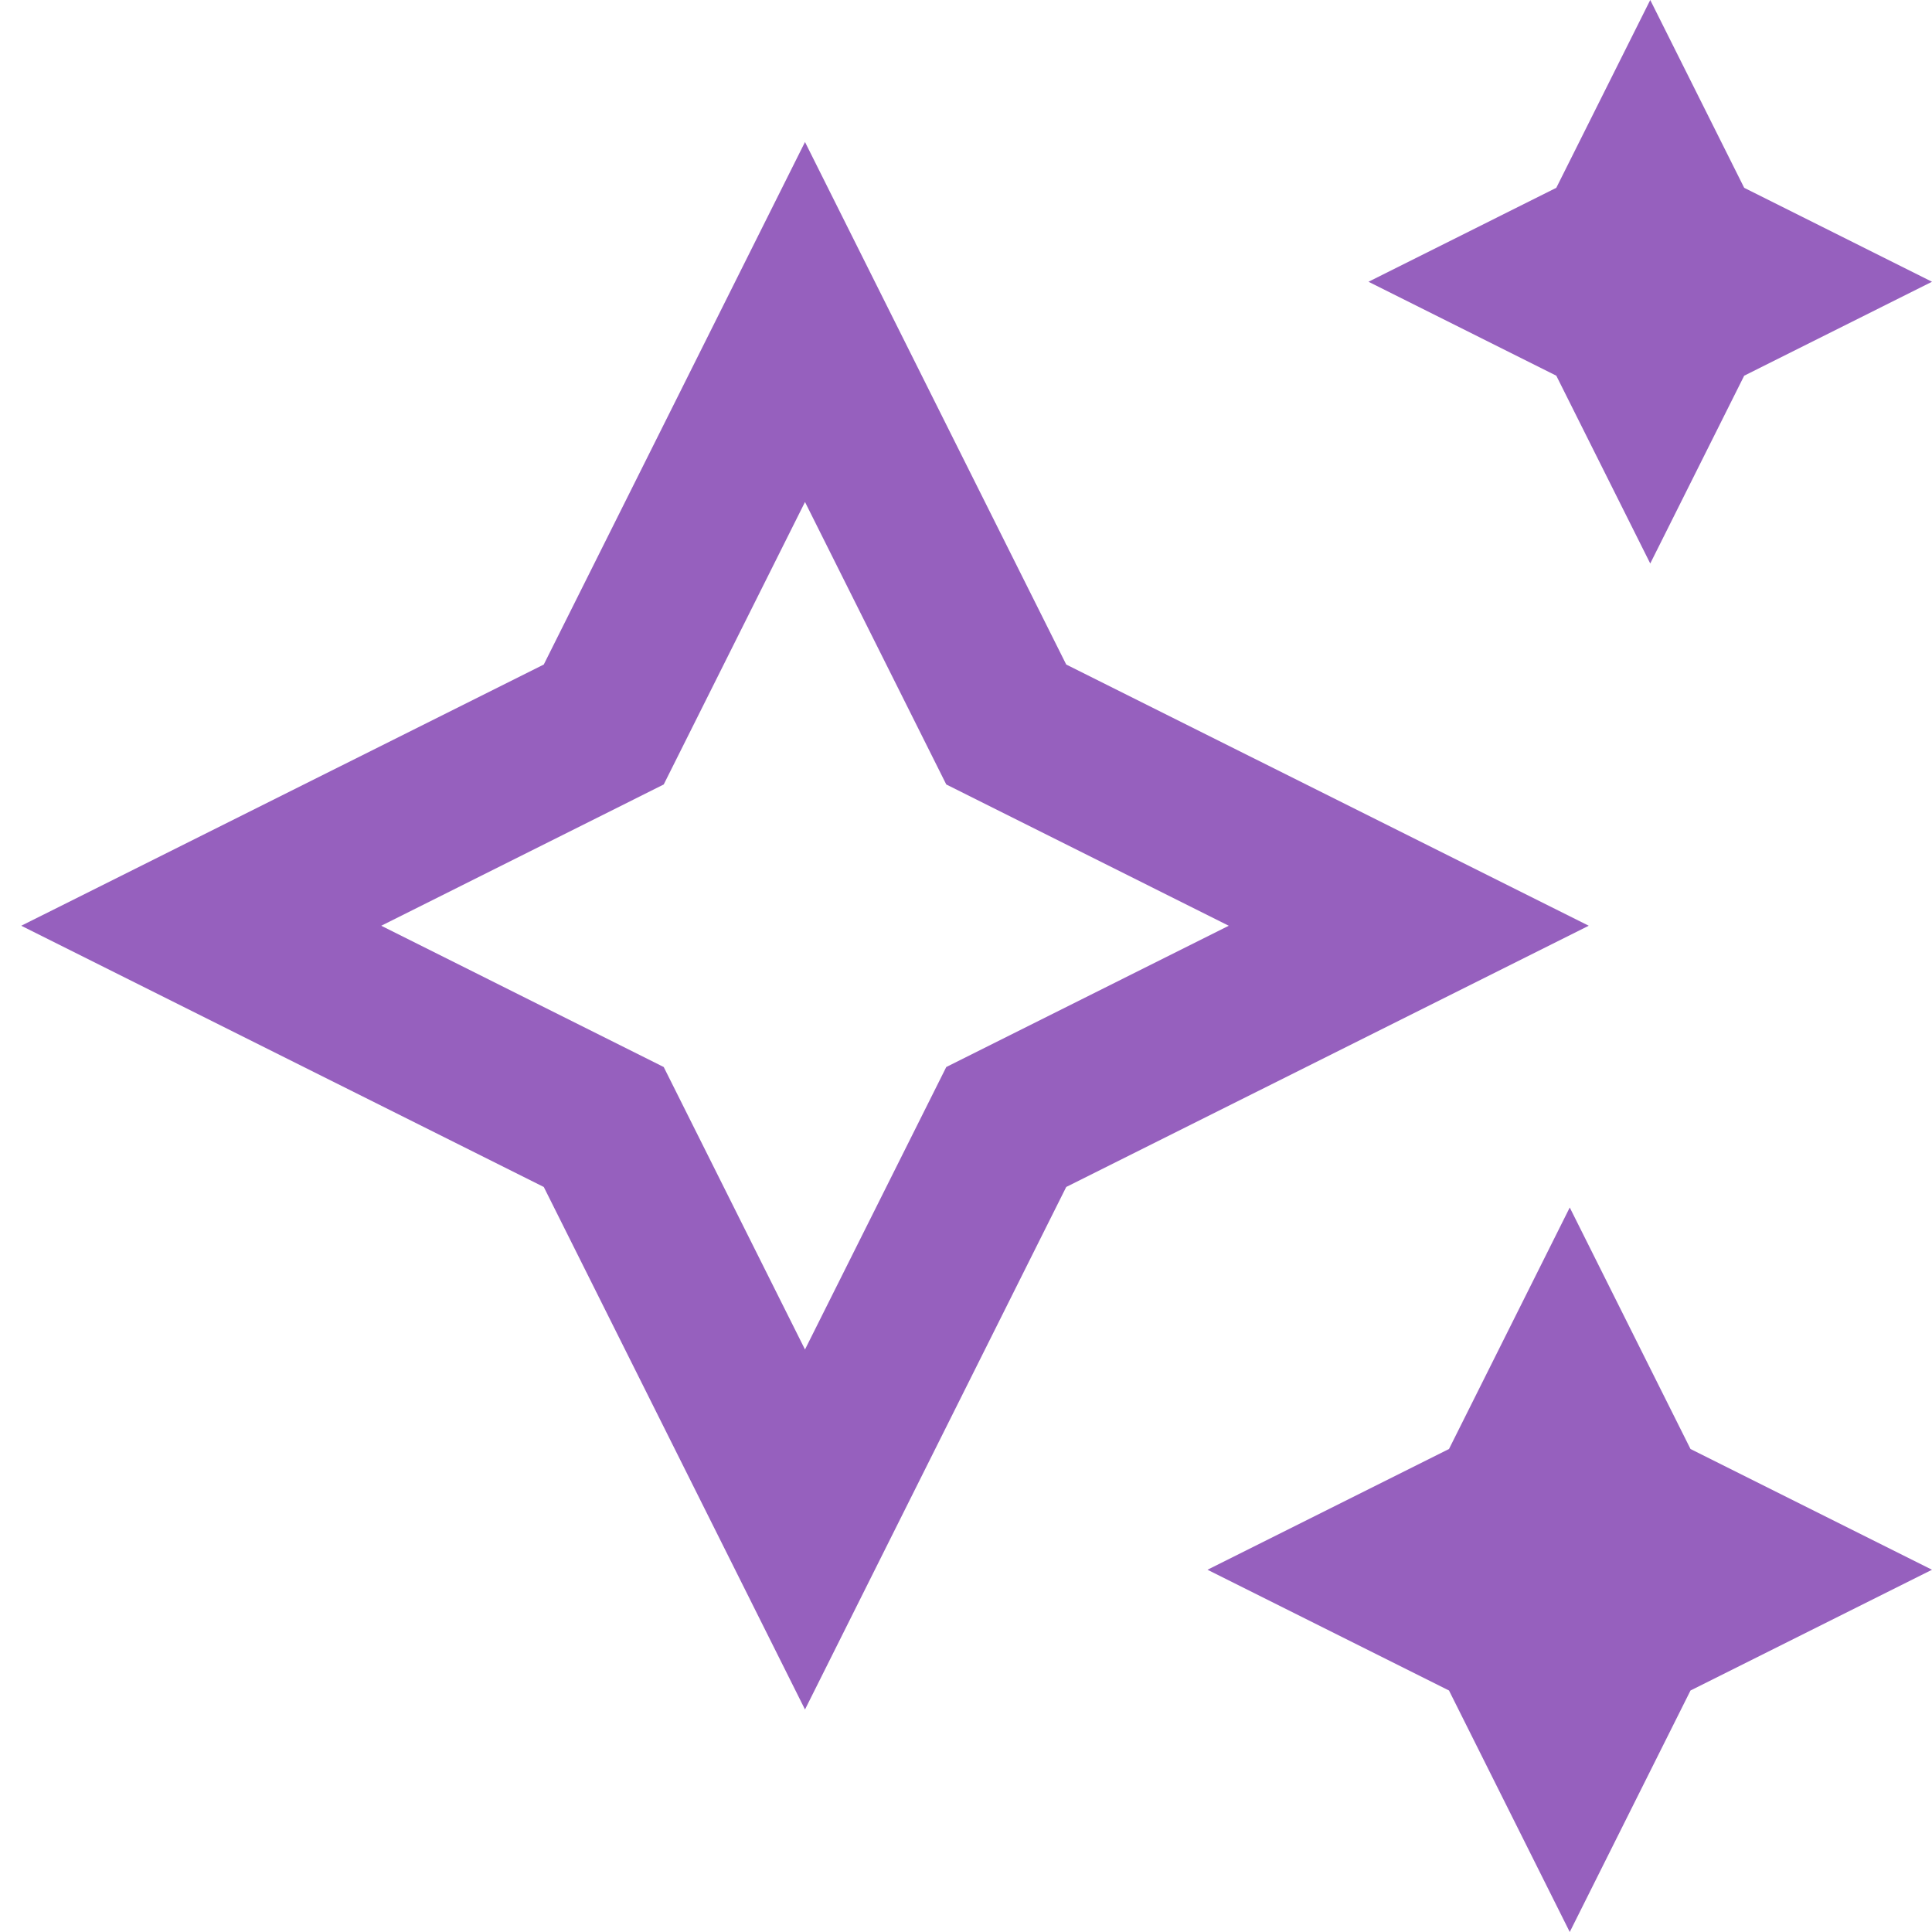 <?xml version="1.0" encoding="UTF-8"?> <svg xmlns="http://www.w3.org/2000/svg" width="512" height="512" viewBox="0 0 512 512" fill="none"> <g clip-path="url(#clip0_35_60)"> <path d="M213.333 453.035L144.107 314.56L5.632 245.333L144.107 176.107L213.333 37.632L282.56 176.107L421.035 245.333L282.56 314.56L213.333 453.035ZM101.035 245.333L175.893 282.773L213.333 357.632L250.773 282.773L325.632 245.333L250.773 207.893L213.333 133.035L175.893 207.893L101.035 245.333ZM384 448L416 512L448 448L512 416L448 384L416 320L384 384L320 416L384 448ZM412.437 99.563L437.333 149.333L462.229 99.563L512 74.667L462.229 49.771L437.333 0L412.437 49.771L362.667 74.667L412.437 99.563Z" fill="#9660BE"></path> </g> <defs> <clipPath id="clip0_35_60"> <rect width="512" height="512" fill="white"></rect> </clipPath> </defs> </svg> 